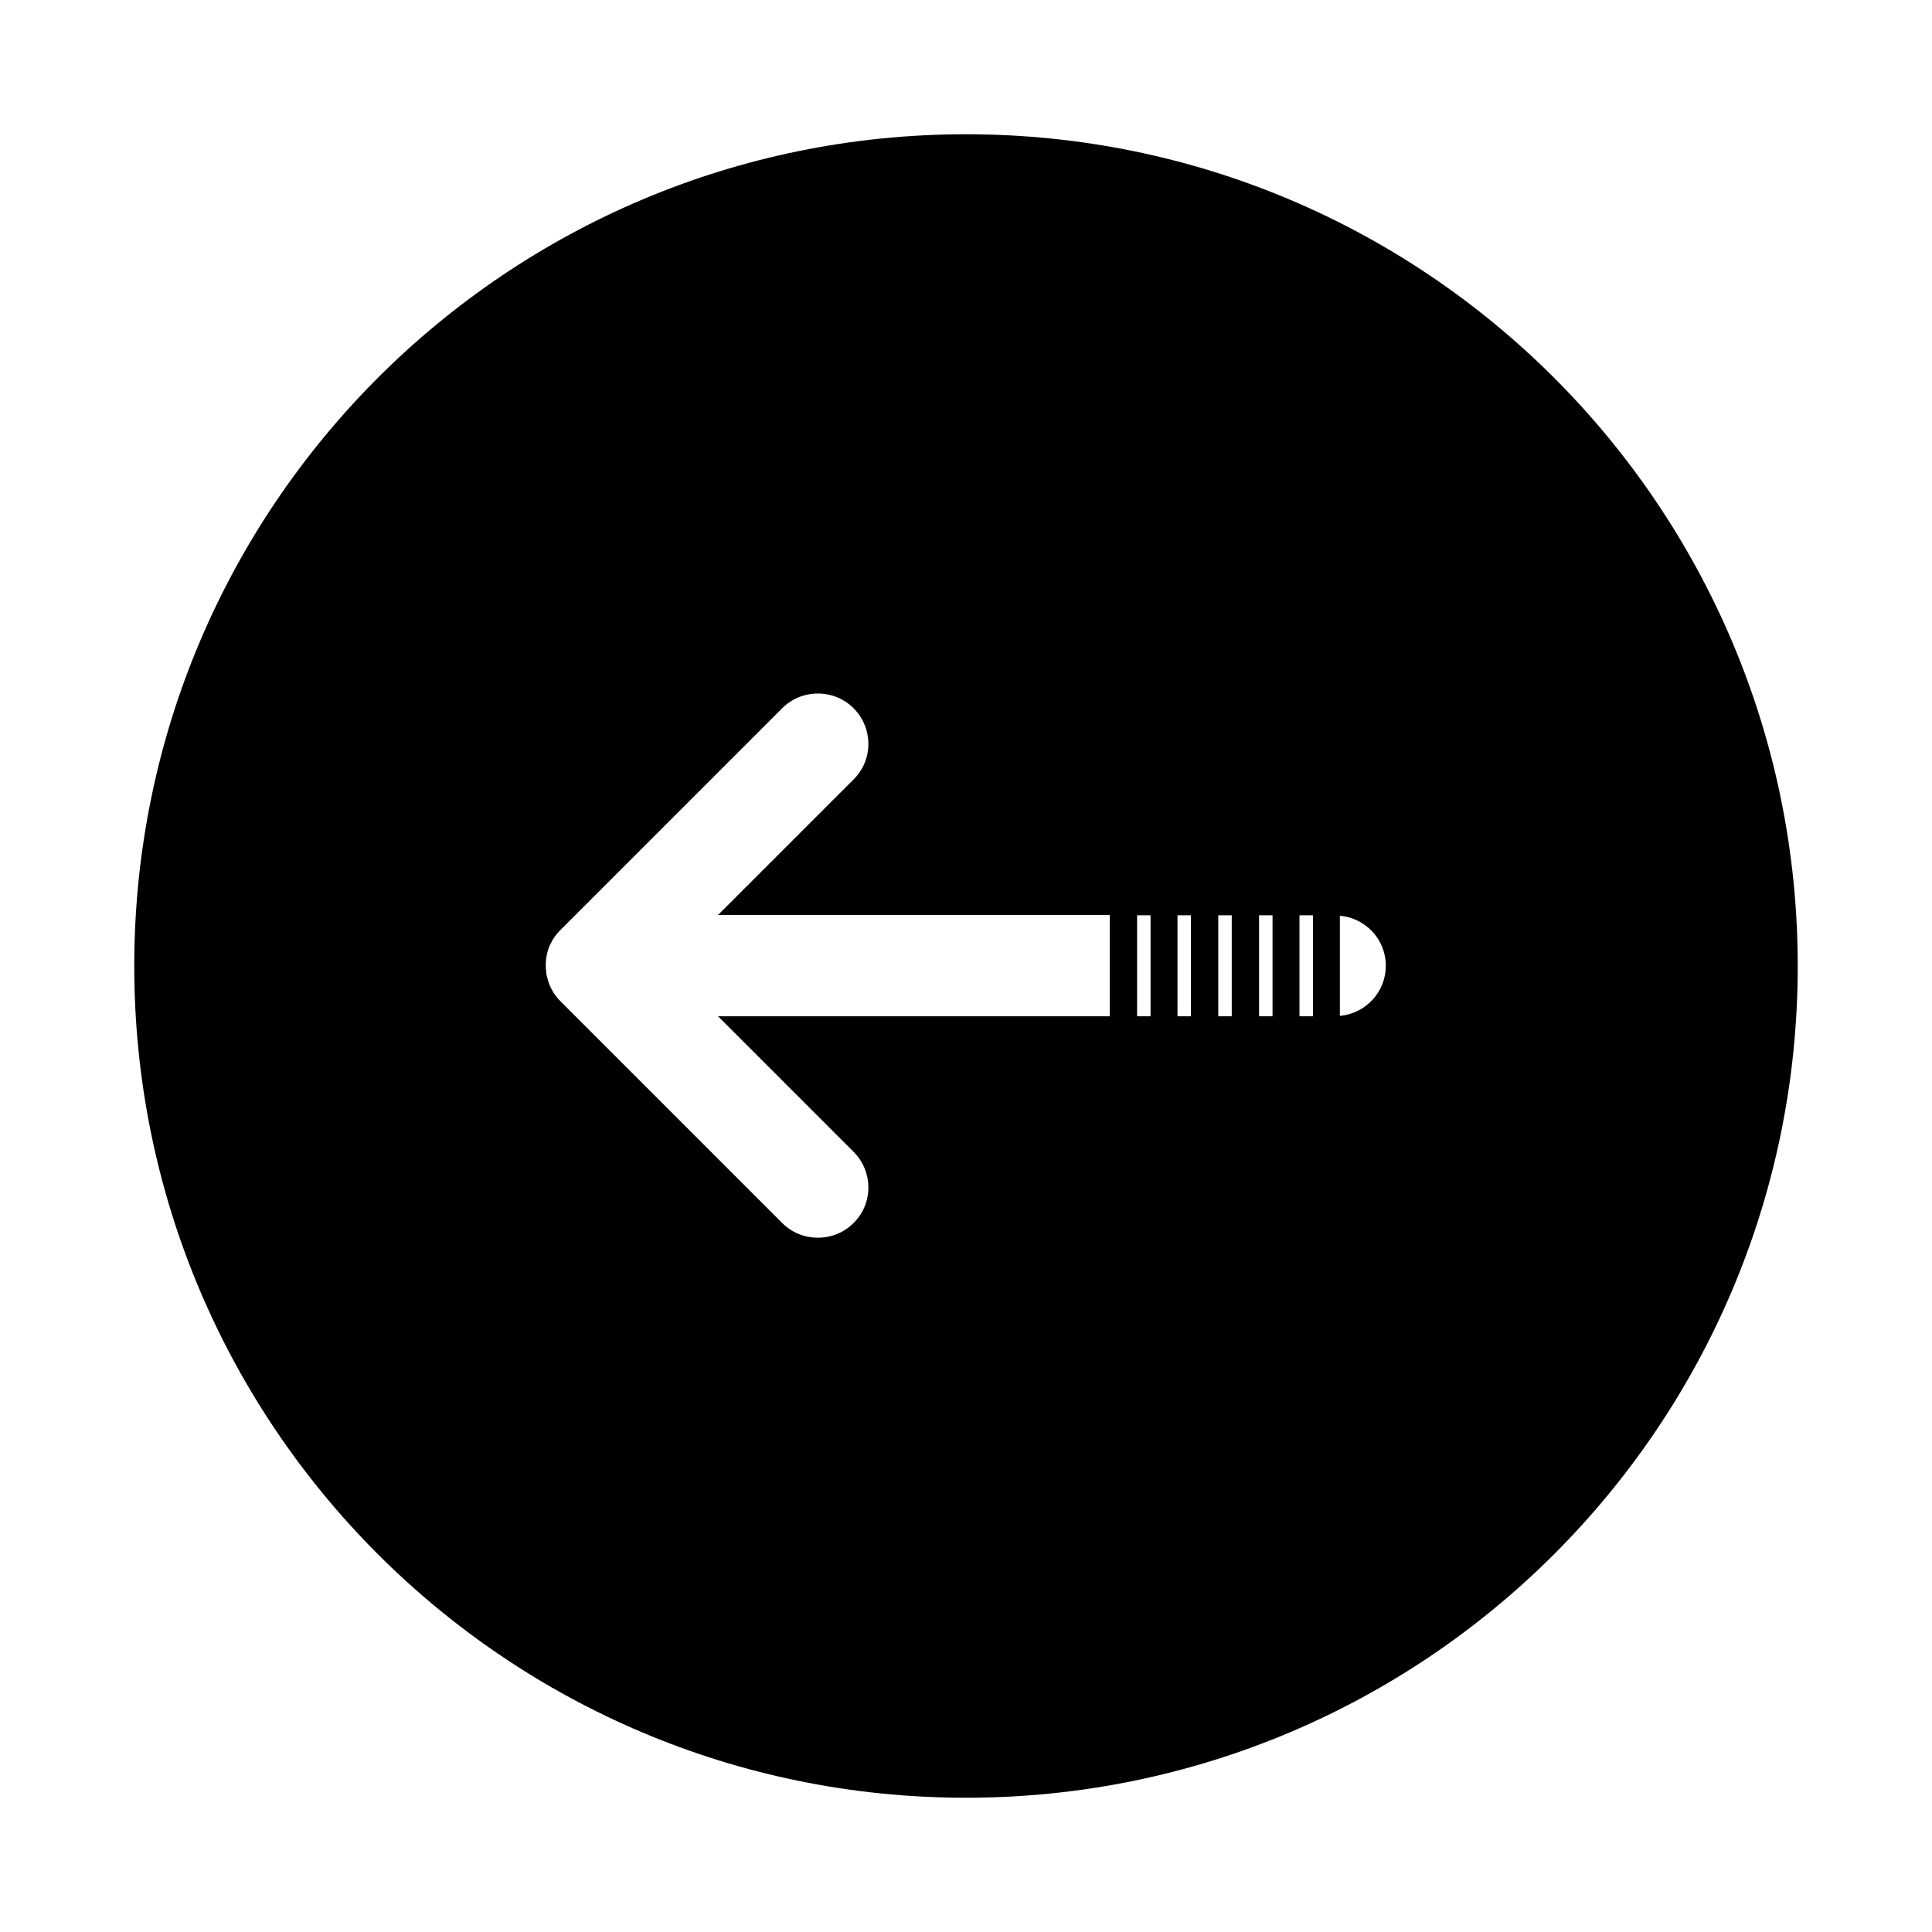 <?xml version="1.0" encoding="UTF-8"?>
<!-- Uploaded to: SVG Repo, www.svgrepo.com, Generator: SVG Repo Mixer Tools -->
<svg fill="#000000" width="800px" height="800px" version="1.1" viewBox="144 144 512 512" xmlns="http://www.w3.org/2000/svg">
 <path d="m400 179.58c-121.75 0-220.42 98.664-220.42 220.42s98.664 220.42 220.42 220.42 220.42-98.664 220.42-220.42c-0.004-121.75-98.664-220.42-220.42-220.42zm38.098 233.75h-103.8l35.895 35.895c5.246 5.246 5.246 13.75 0 18.895-2.519 2.519-5.879 3.883-9.445 3.883-3.57 0-6.926-1.363-9.445-3.883l-58.777-58.777c-1.68-1.68-2.832-3.672-3.465-6.086-0.105-0.418-0.316-1.258-0.316-1.68-0.316-2.309 0-4.617 0.84-6.824 0.105-0.211 0.211-0.418 0.316-0.629 0.629-1.363 1.574-2.625 2.625-3.672l58.777-58.777c2.519-2.519 5.879-3.883 9.445-3.883 3.57 0 6.926 1.363 9.445 3.883 5.246 5.246 5.246 13.75 0 18.895l-35.895 35.895h103.8zm10.812 0h-3.57v-26.766h3.57zm10.707 0h-3.57v-26.766h3.57zm10.809 0h-3.57v-26.766h3.57zm10.812 0h-3.57v-26.766h3.57zm10.707 0h-3.57v-26.766h3.57zm7.137-0.105v-26.555c6.824 0.629 12.176 6.297 12.176 13.227 0 7.031-5.356 12.699-12.176 13.328z"/>
</svg>
